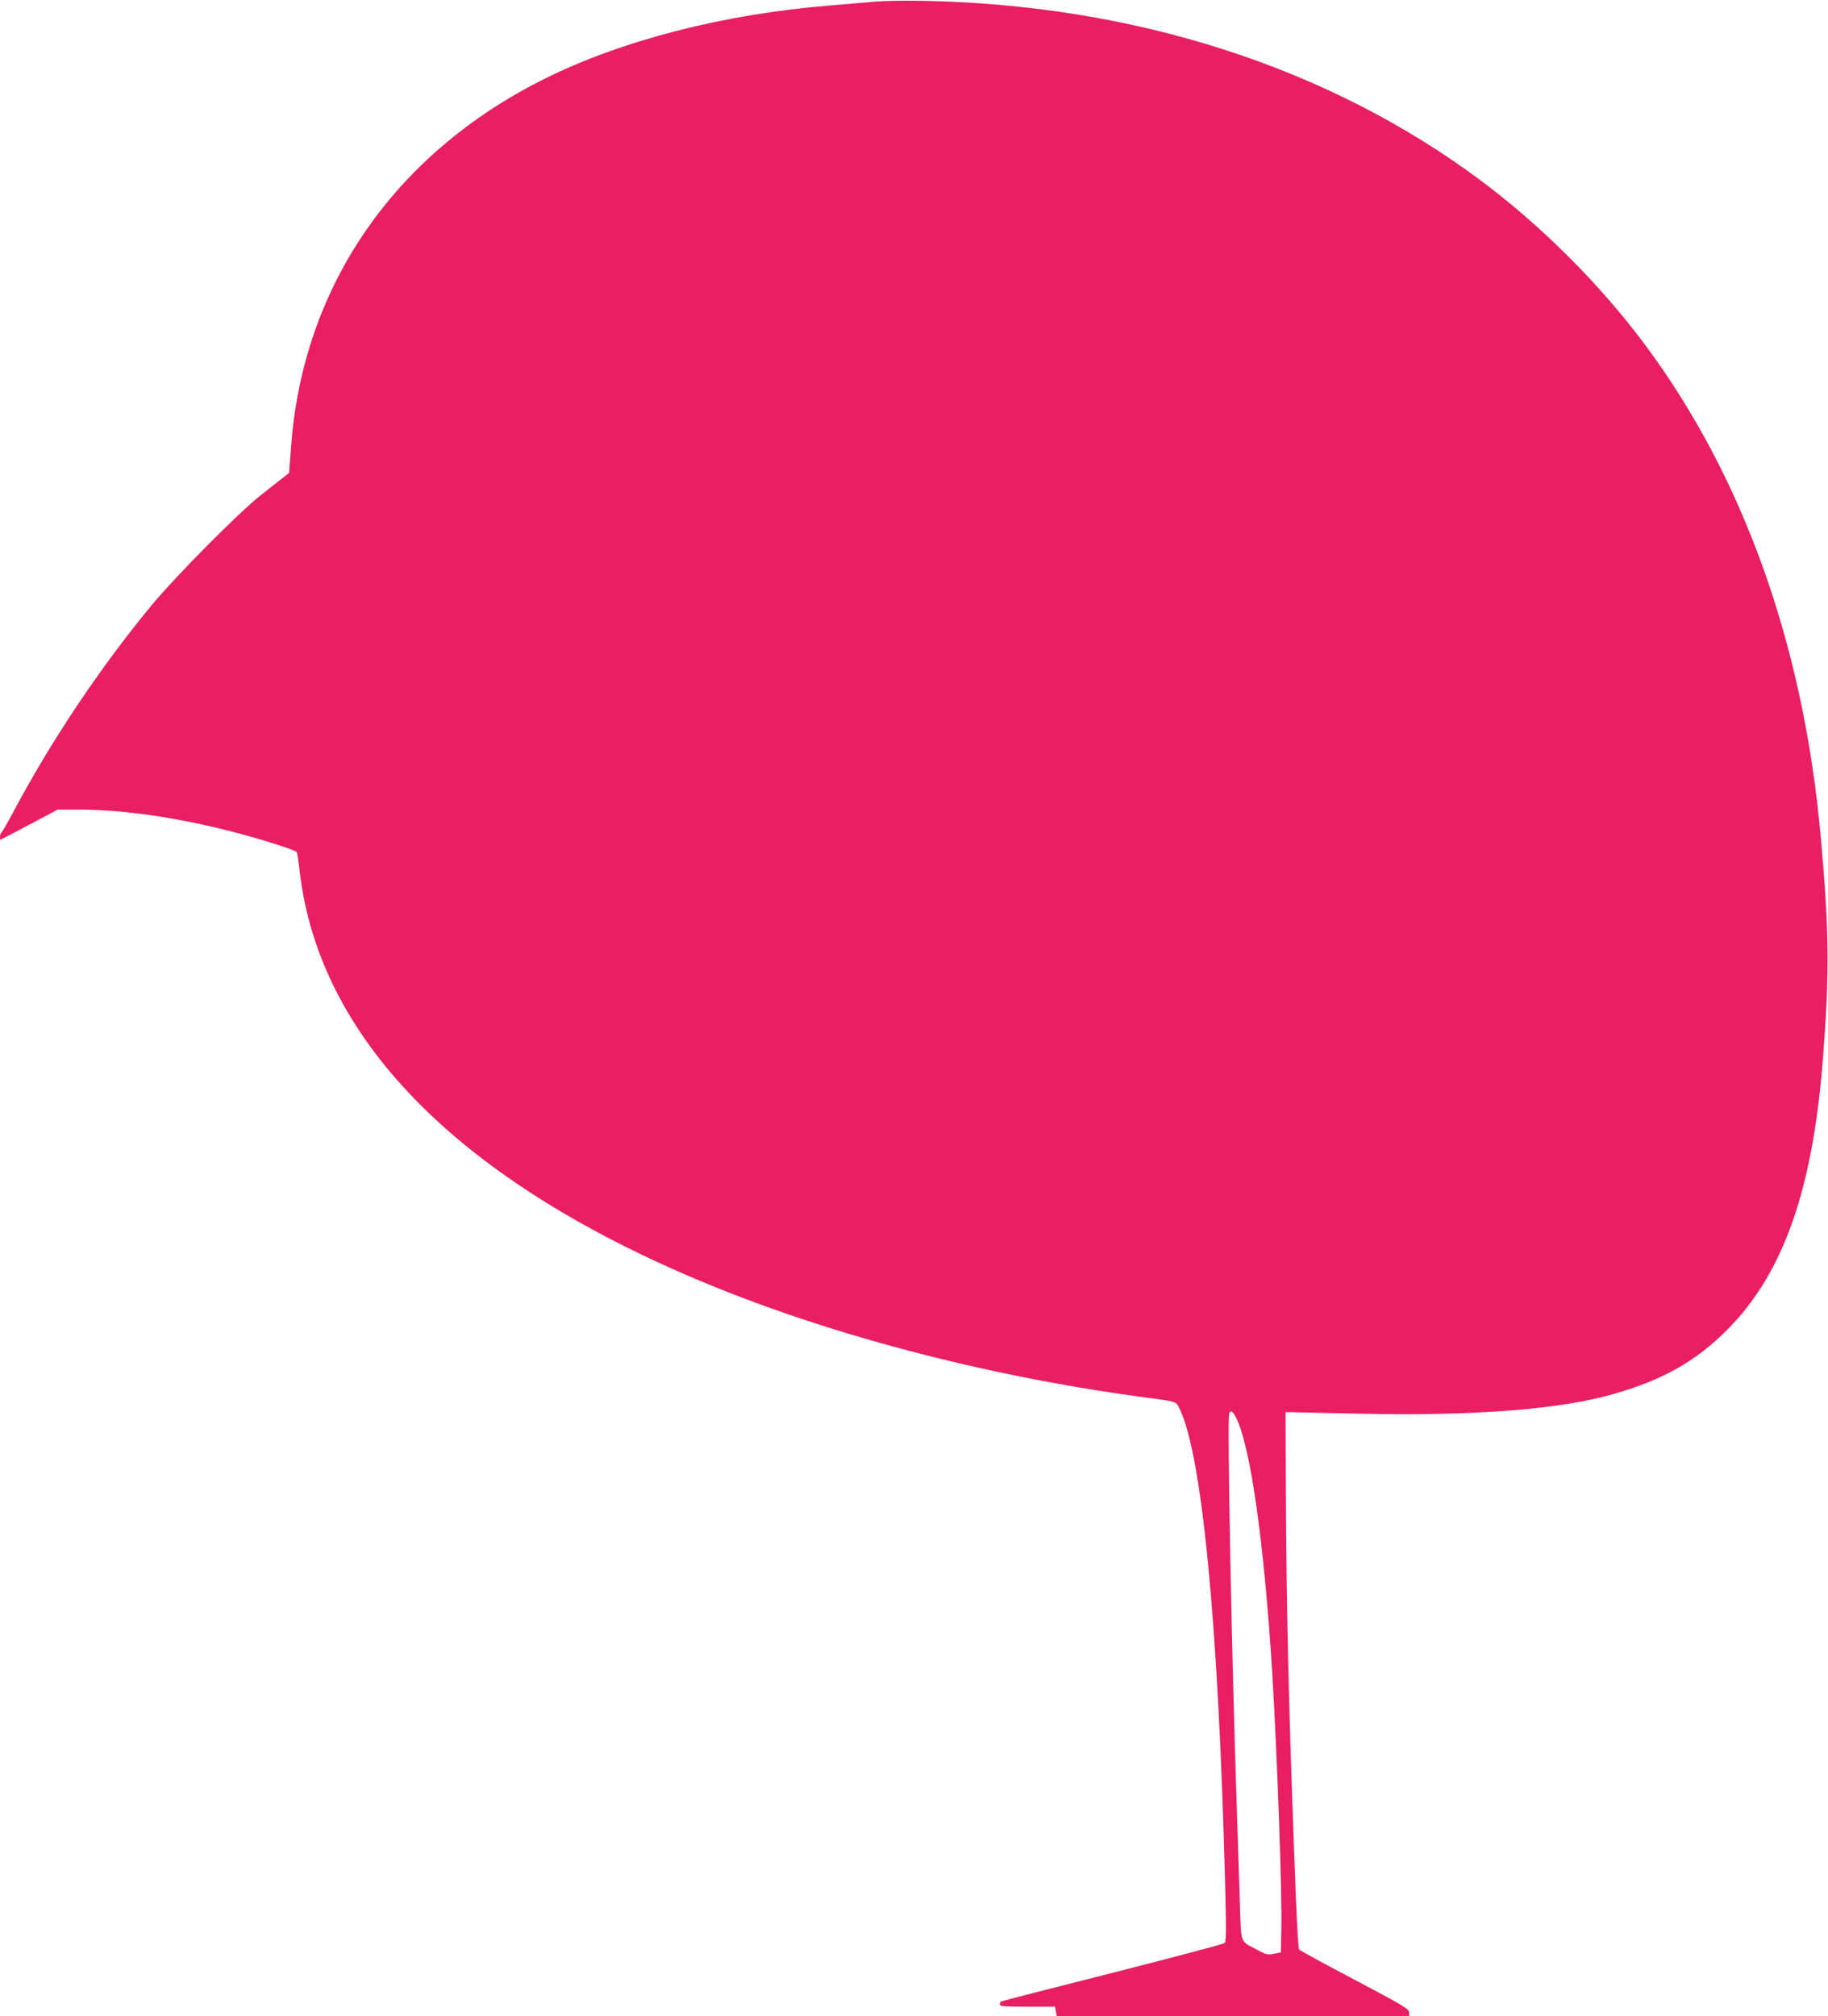 <?xml version="1.0" standalone="no"?>
<!DOCTYPE svg PUBLIC "-//W3C//DTD SVG 20010904//EN"
 "http://www.w3.org/TR/2001/REC-SVG-20010904/DTD/svg10.dtd">
<svg version="1.0" xmlns="http://www.w3.org/2000/svg"
 width="1161pt" height="1280pt" viewBox="0 0 1161 1280"
 preserveAspectRatio="xMidYMid meet">
<g transform="translate(0,1280) scale(0.1,-0.1)"
fill="#e91e63" stroke="none">
<path d="M5550 12789 c-47 -4 -173 -15 -280 -24 -672 -54 -1324 -222 -1815
-467 -953 -476 -1531 -1316 -1606 -2331 l-13 -169 -40 -32 c-23 -17 -86 -68
-141 -111 -142 -112 -538 -512 -690 -695 -333 -403 -642 -865 -887 -1327 -33
-62 -64 -115 -69 -119 -9 -5 -13 -44 -5 -44 3 0 85 43 183 95 l179 95 135 0
c363 0 827 -83 1271 -226 59 -19 110 -39 113 -44 3 -5 12 -62 19 -127 124
-1045 983 -1931 2498 -2576 821 -350 1840 -620 2858 -757 217 -29 208 -26 229
-68 144 -283 249 -1364 291 -2986 9 -323 8 -402 -2 -412 -7 -6 -328 -91 -713
-189 -385 -97 -703 -179 -707 -182 -5 -2 -8 -11 -8 -19 0 -12 29 -14 175 -14
l176 0 5 -30 6 -30 1119 0 1119 0 0 24 c0 21 -38 44 -344 206 -190 99 -349
187 -355 193 -9 12 -25 387 -51 1172 -21 647 -31 1188 -33 1705 l-2 535 55 -1
c30 -1 219 -5 420 -9 723 -16 1278 28 1615 127 314 91 516 207 716 407 357
359 544 892 608 1736 41 528 38 808 -15 1390 -109 1221 -493 2292 -1121 3133
-285 381 -653 748 -1037 1035 -970 723 -2208 1120 -3561 1142 -115 2 -248 -1
-295 -6z m2300 -8988 c92 -181 178 -787 230 -1616 31 -513 64 -1411 58 -1640
l-3 -140 -45 -9 c-42 -8 -51 -5 -122 34 -91 49 -85 29 -93 280 -3 96 -12 371
-20 610 -33 993 -62 2471 -48 2506 9 23 22 16 43 -25z"/>
</g>
</svg>
